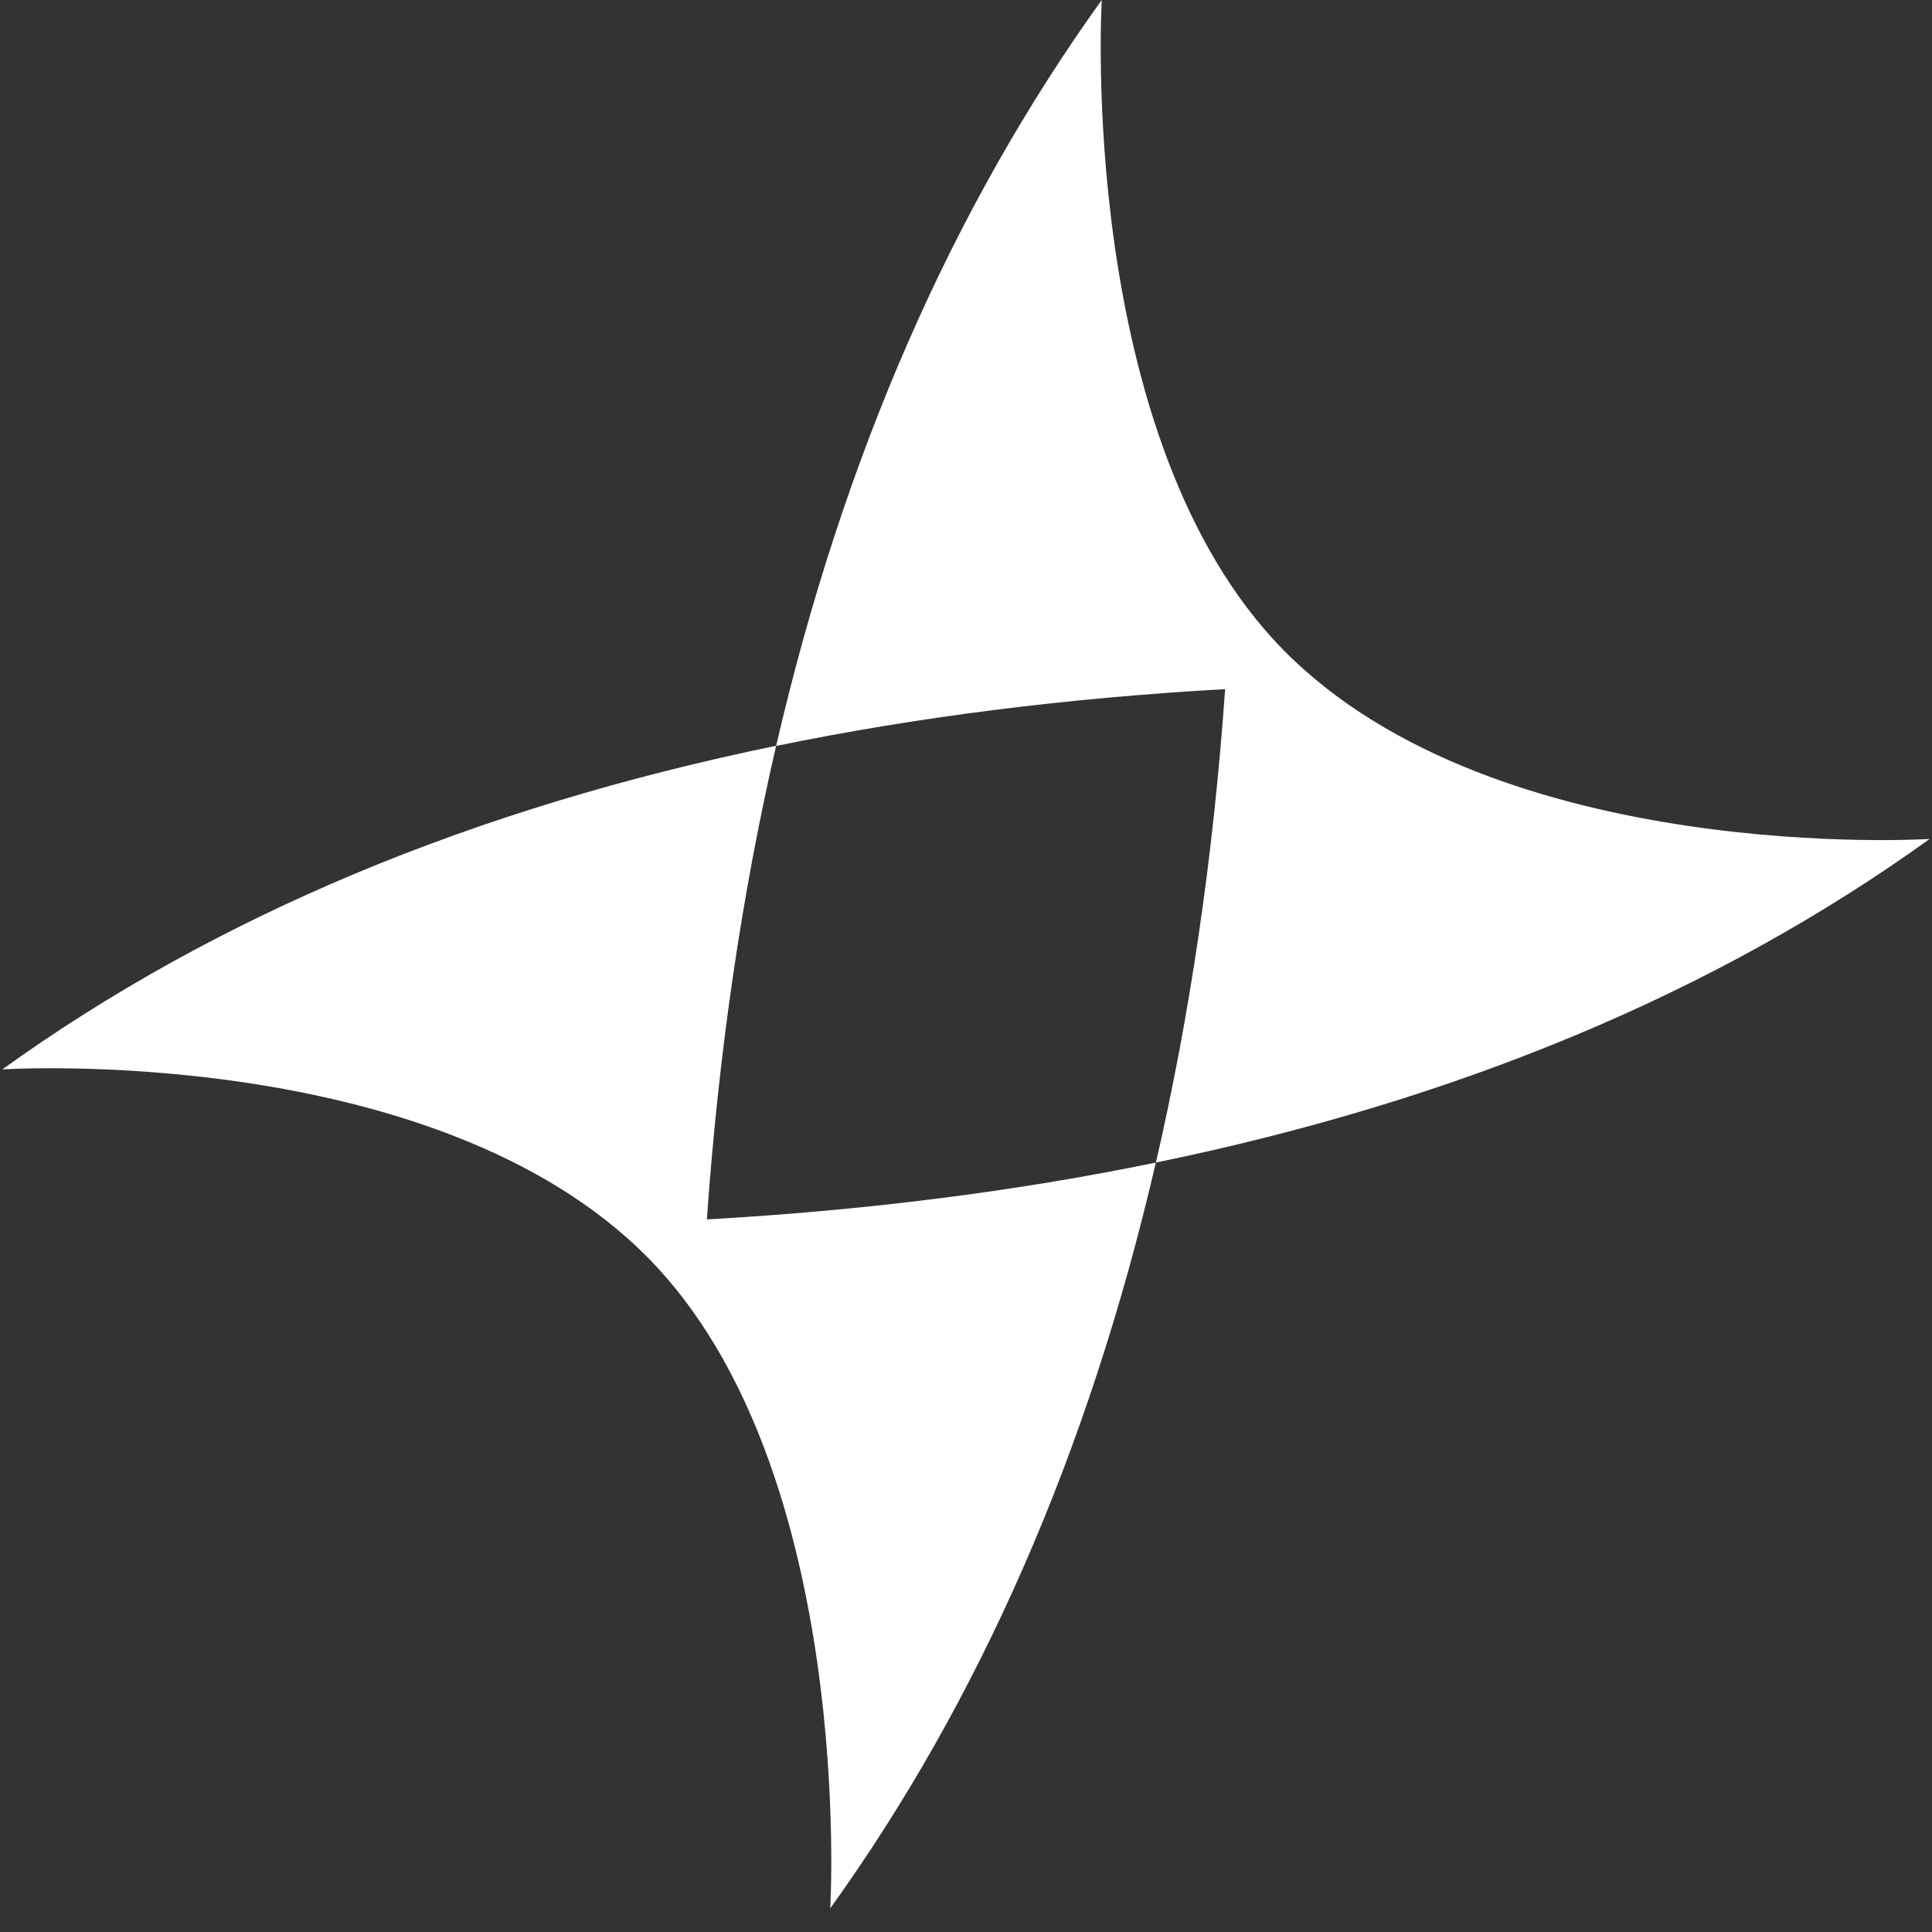 <svg width="64" height="64" viewBox="0 0 64 64" fill="none" xmlns="http://www.w3.org/2000/svg">
<rect x="0" y="0" width="64" height="64" fill="#333333" stroke="none"/>
<path d="M38.29 38.511C33.653 39.467 28.695 40.096 23.416 40.394C23.81 34.79 24.586 29.573 25.71 24.705C15.676 26.768 7.132 30.349 0.077 35.425C0.077 35.425 14.417 34.509 21.477 41.676C28.363 48.668 27.503 63.216 27.503 63.216C32.433 56.358 36.058 48.14 38.29 38.505V38.511Z" fill="white"/>
<path d="M38.29 38.511C48.324 36.448 56.868 32.867 63.923 27.791C63.923 27.791 49.589 28.707 42.523 21.54C35.637 14.548 36.497 0 36.497 0C31.567 6.858 27.942 15.076 25.71 24.711C30.347 23.755 35.305 23.126 40.584 22.828C40.19 28.432 39.414 33.648 38.29 38.516V38.511Z" fill="white"/>
</svg>
